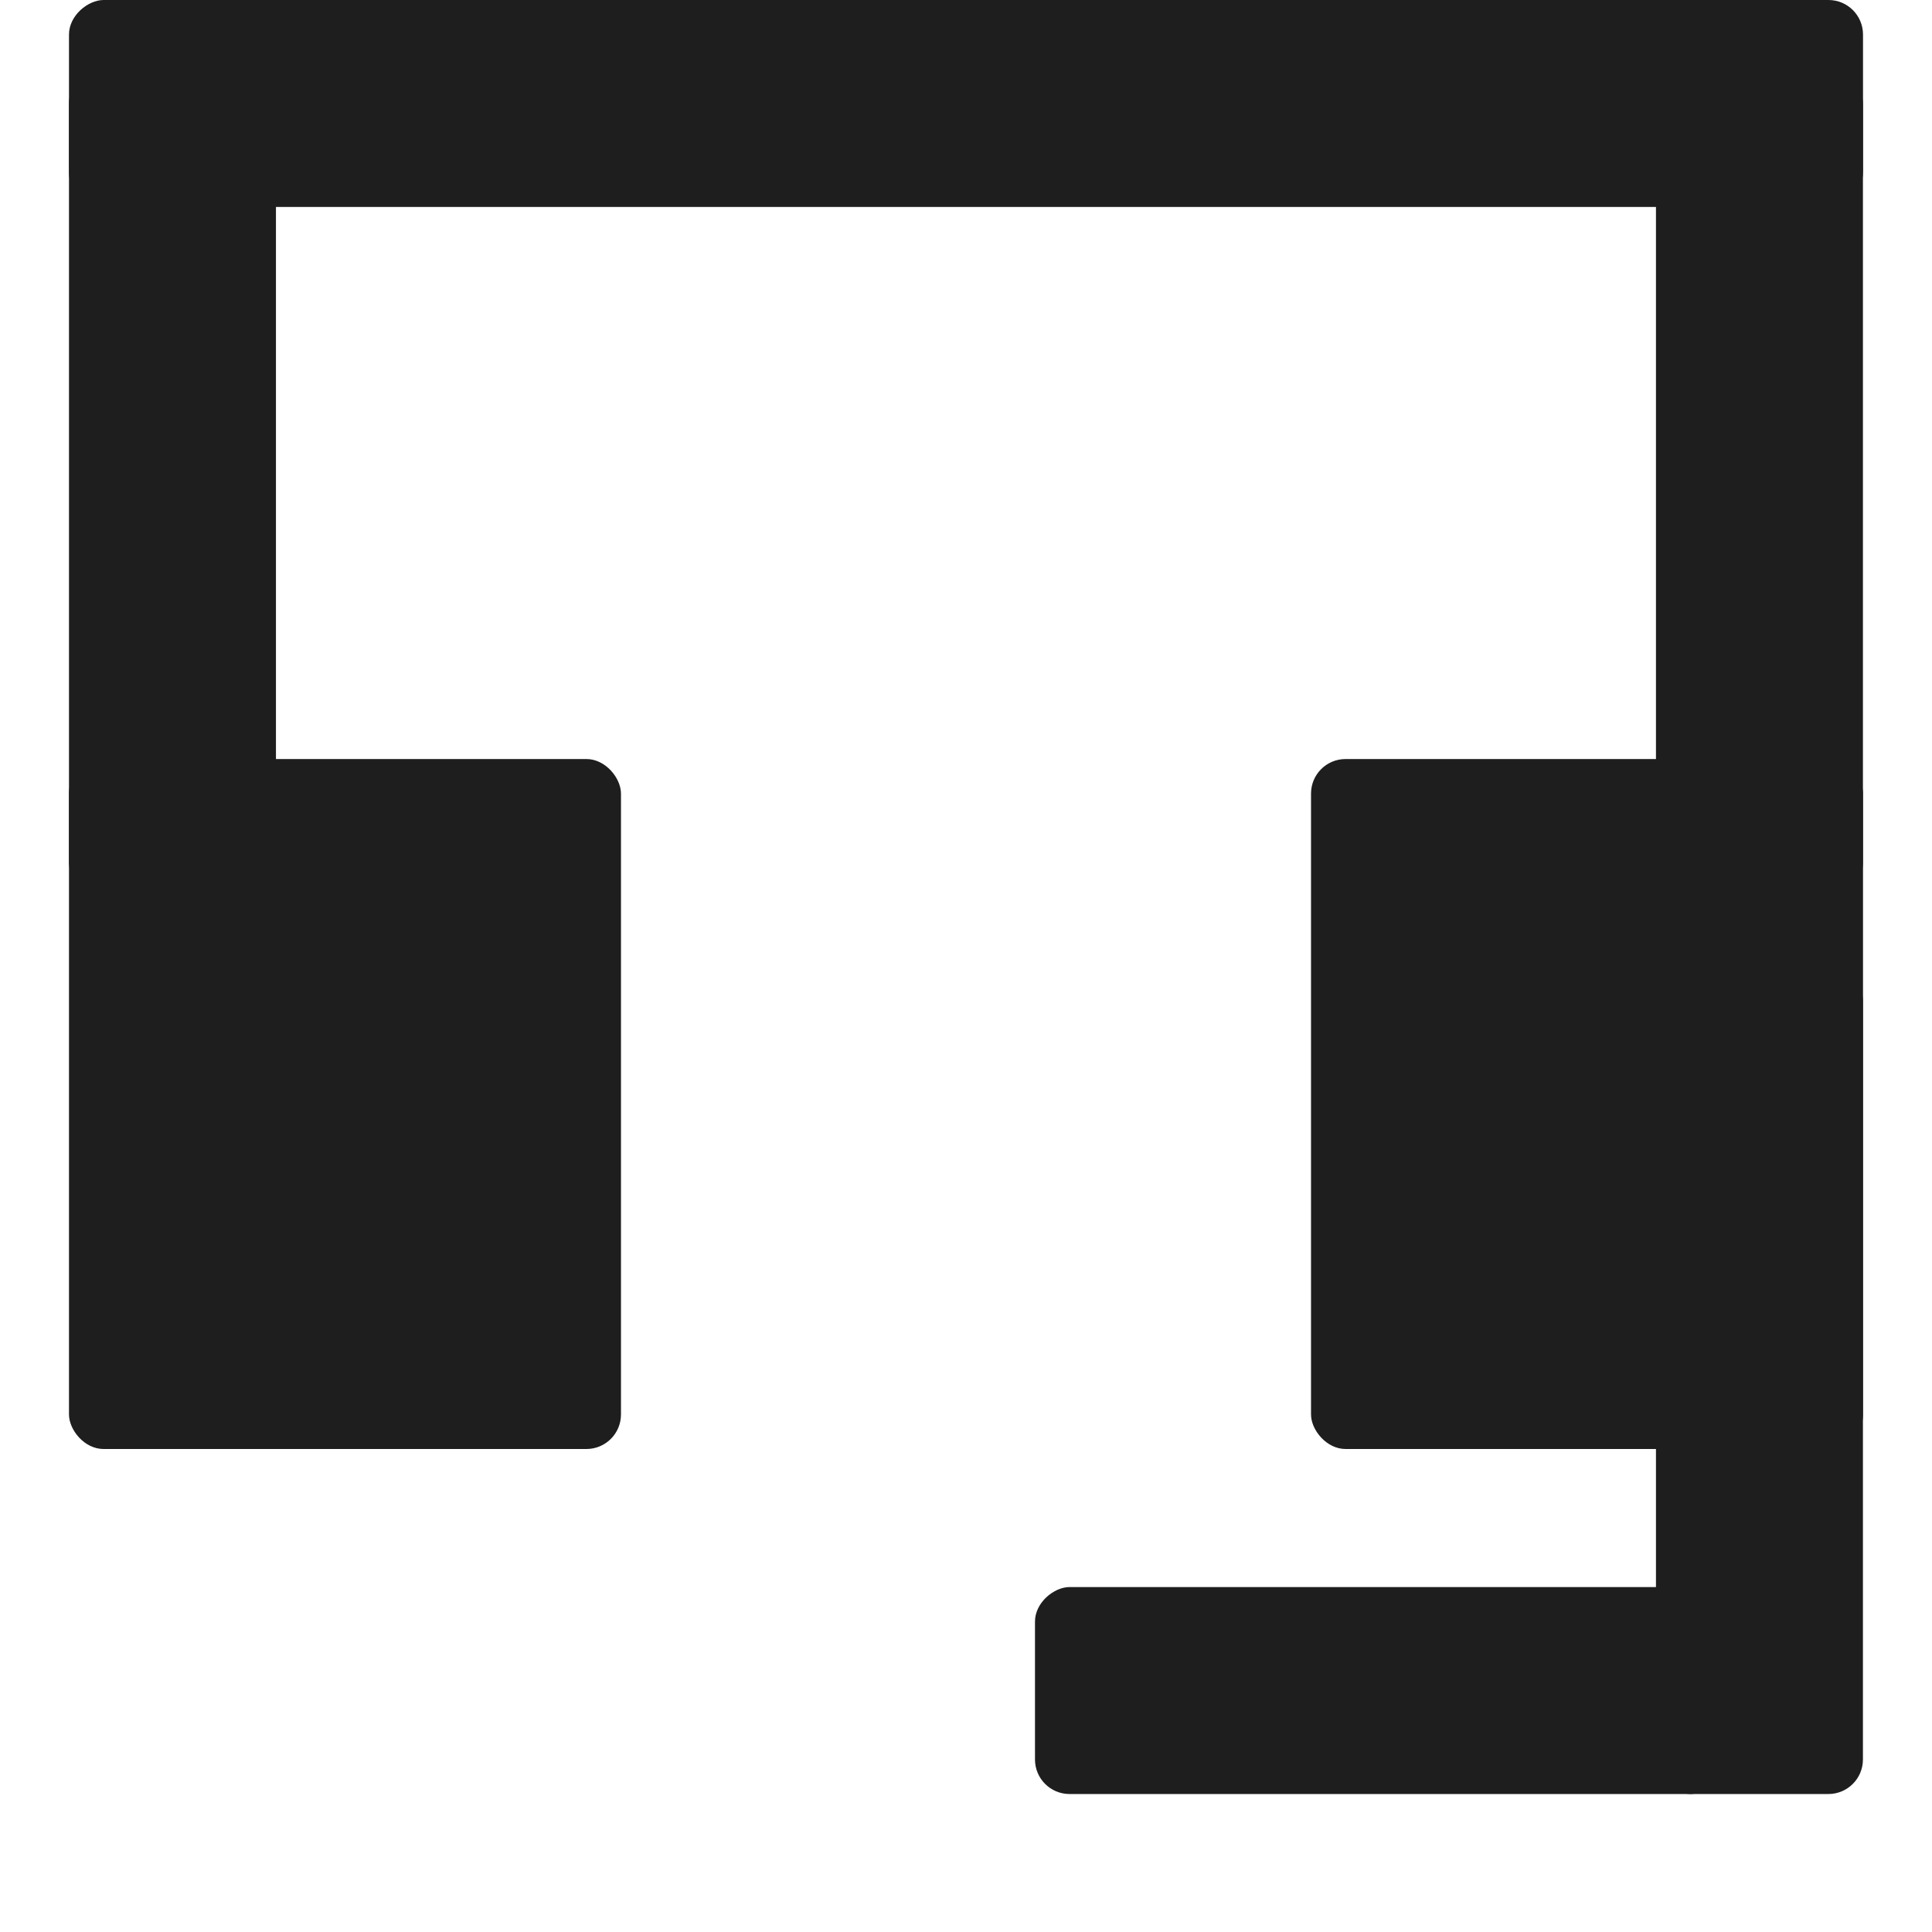<svg width="24" height="24" viewBox="0 0 24 24" fill="none" xmlns="http://www.w3.org/2000/svg">
<g clip-path="url(#clip0_506_7595)">
<rect x="23.143" width="2.571" height="22.286" rx="0.429" transform="rotate(90 23.143 0)" fill="#1E1E1E"/>
<rect x="0.857" y="0.857" width="2.571" height="10.286" rx="0.429" fill="#1E1E1E"/>
<rect x="20.571" y="0.857" width="2.571" height="10.286" rx="0.429" fill="#1E1E1E"/>
<rect x="20.571" y="12" width="2.571" height="10.286" rx="0.429" fill="#1E1E1E"/>
<rect x="12.857" y="22.286" width="2.571" height="8.571" rx="0.429" transform="rotate(-90 12.857 22.286)" fill="#1E1E1E"/>
<rect x="0.857" y="9.429" width="6.857" height="8.571" rx="0.429" fill="#1E1E1E"/>
<rect x="16.286" y="9.429" width="6.857" height="8.571" rx="0.429" fill="#1E1E1E"/>
</g>
<defs>
<clipPath id="clip0_506_7595">
<rect width="24" height="24" fill="white"/>
</clipPath>
</defs>
</svg>
